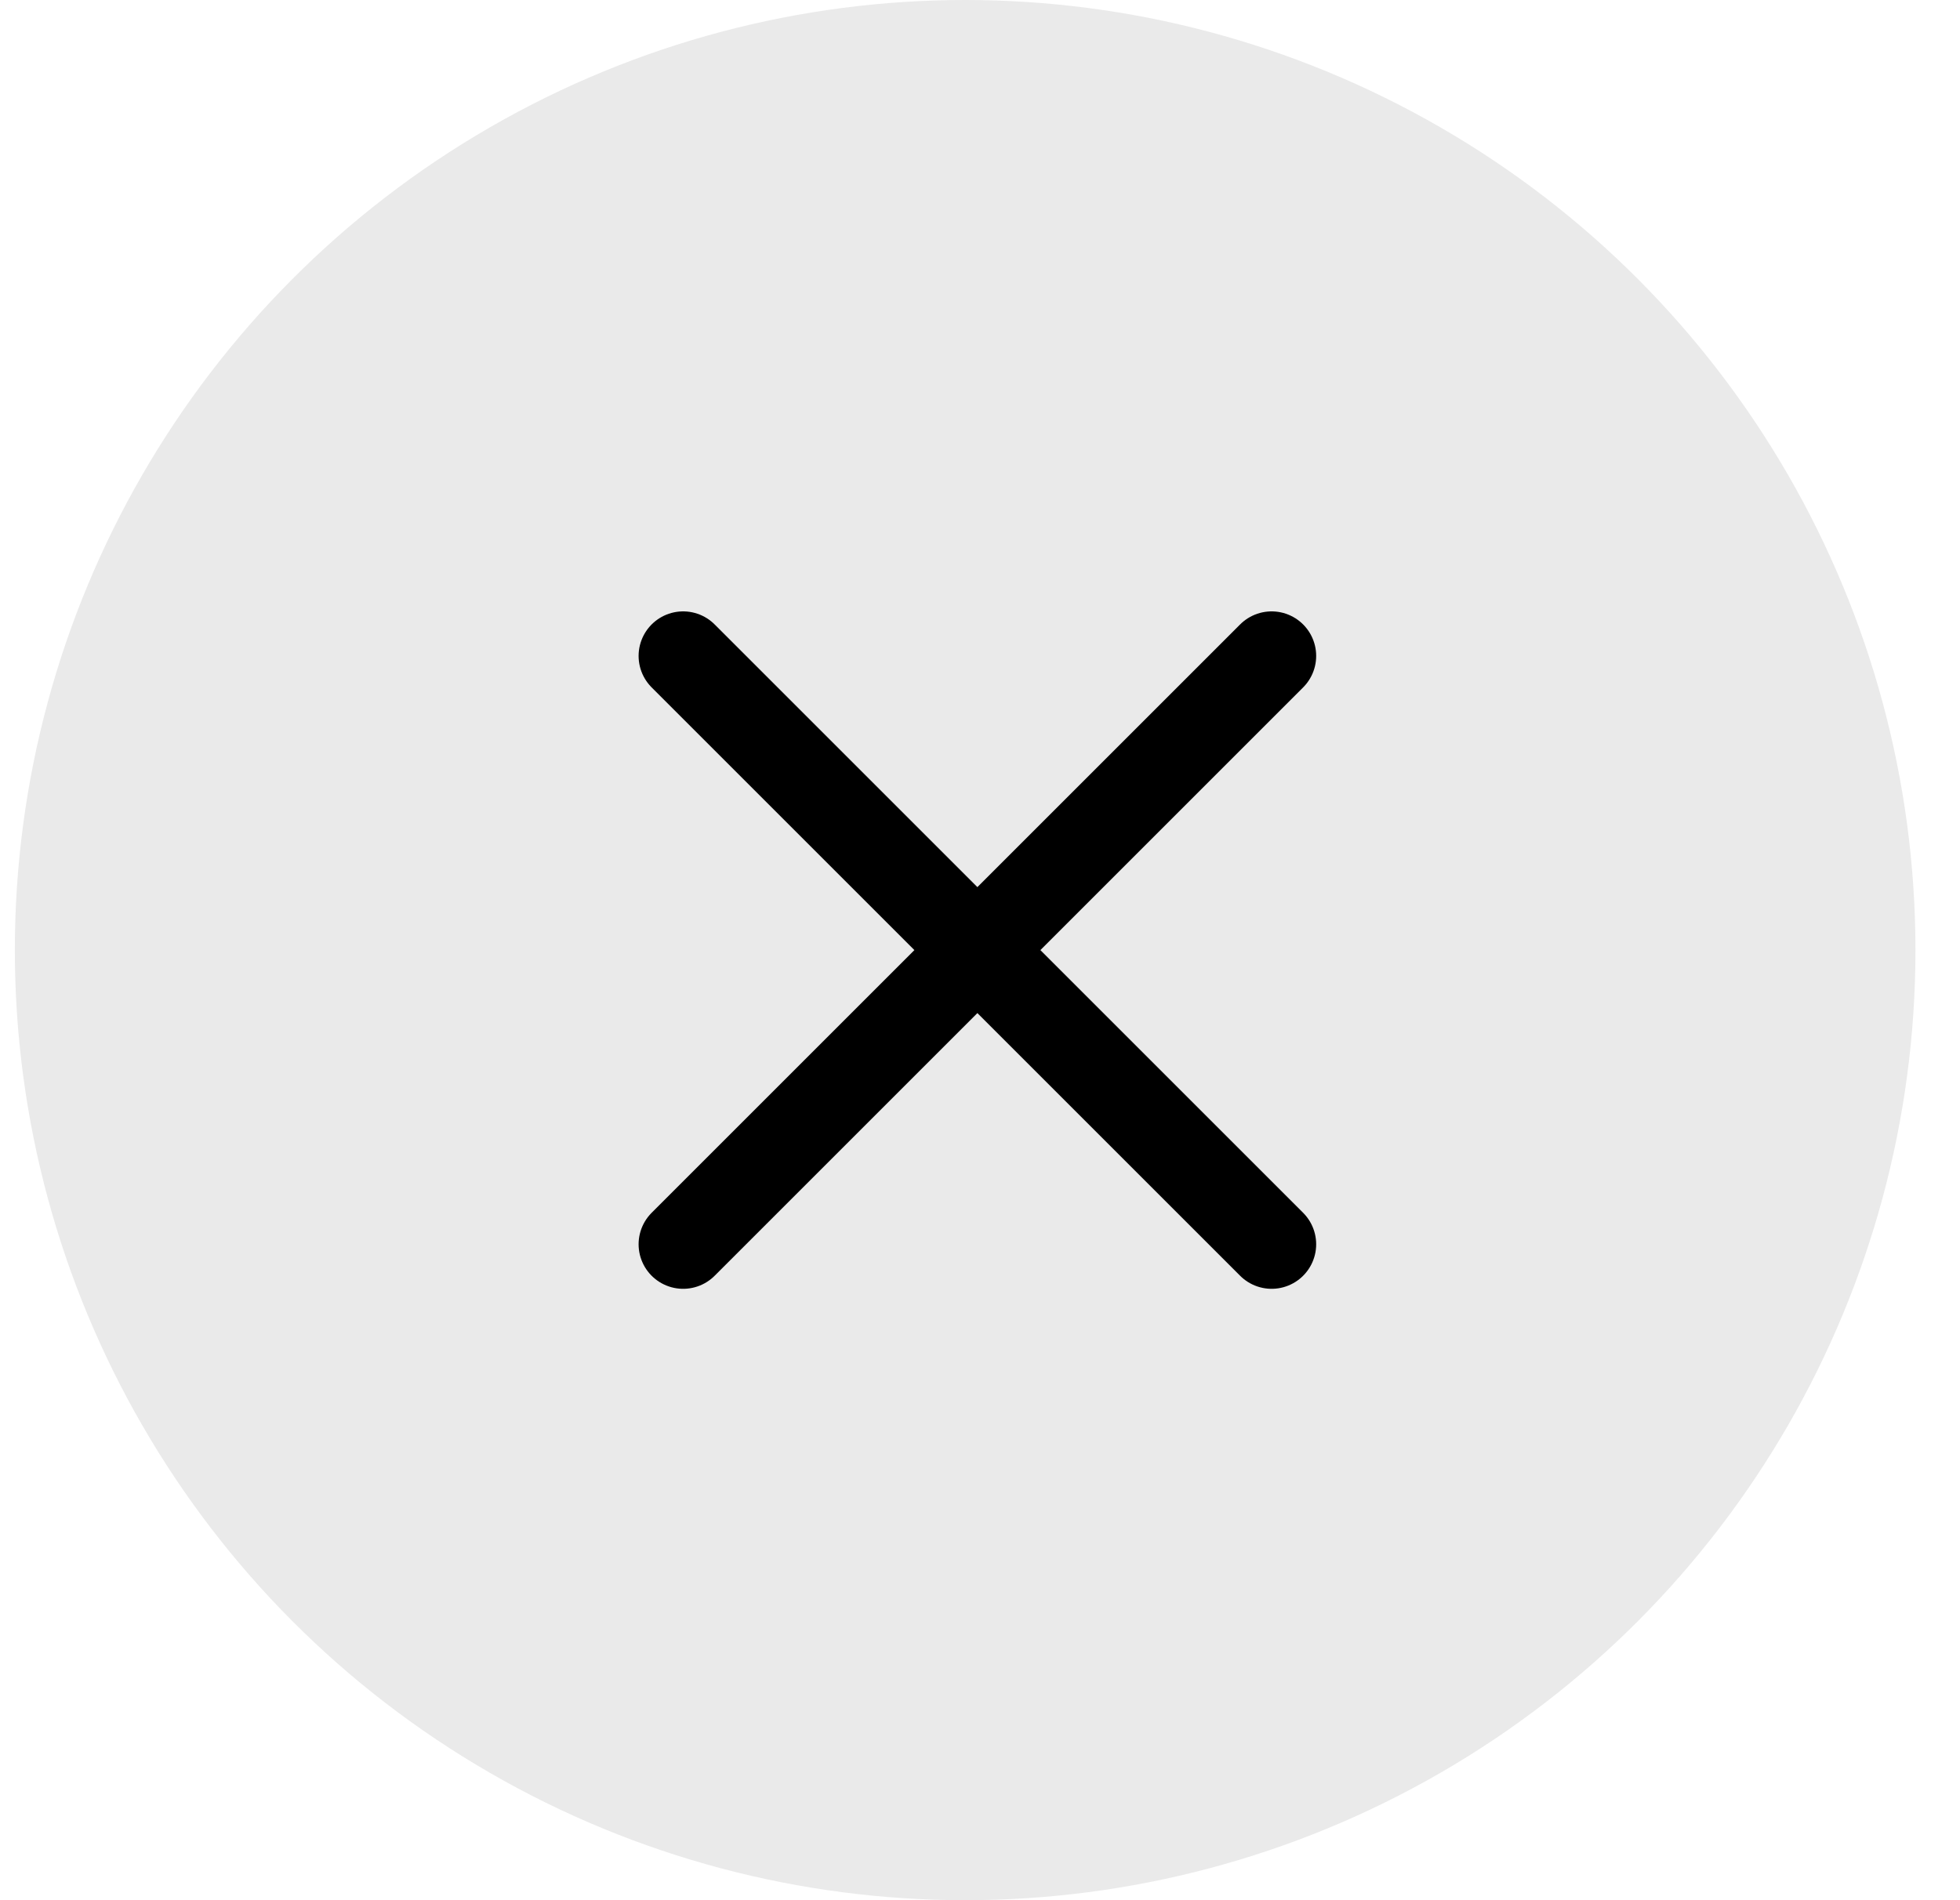 <svg width="33" height="32" viewBox="0 0 33 32" fill="none" xmlns="http://www.w3.org/2000/svg">
<circle cx="16.25" cy="16" r="16" fill="#EAEAEA"/>
<path d="M11.502 20.954L21.41 11.046" stroke="black" stroke-width="1.5" stroke-linecap="round"/>
<path d="M11.502 11.046L21.41 20.954" stroke="black" stroke-width="1.5" stroke-linecap="round"/>
</svg>
